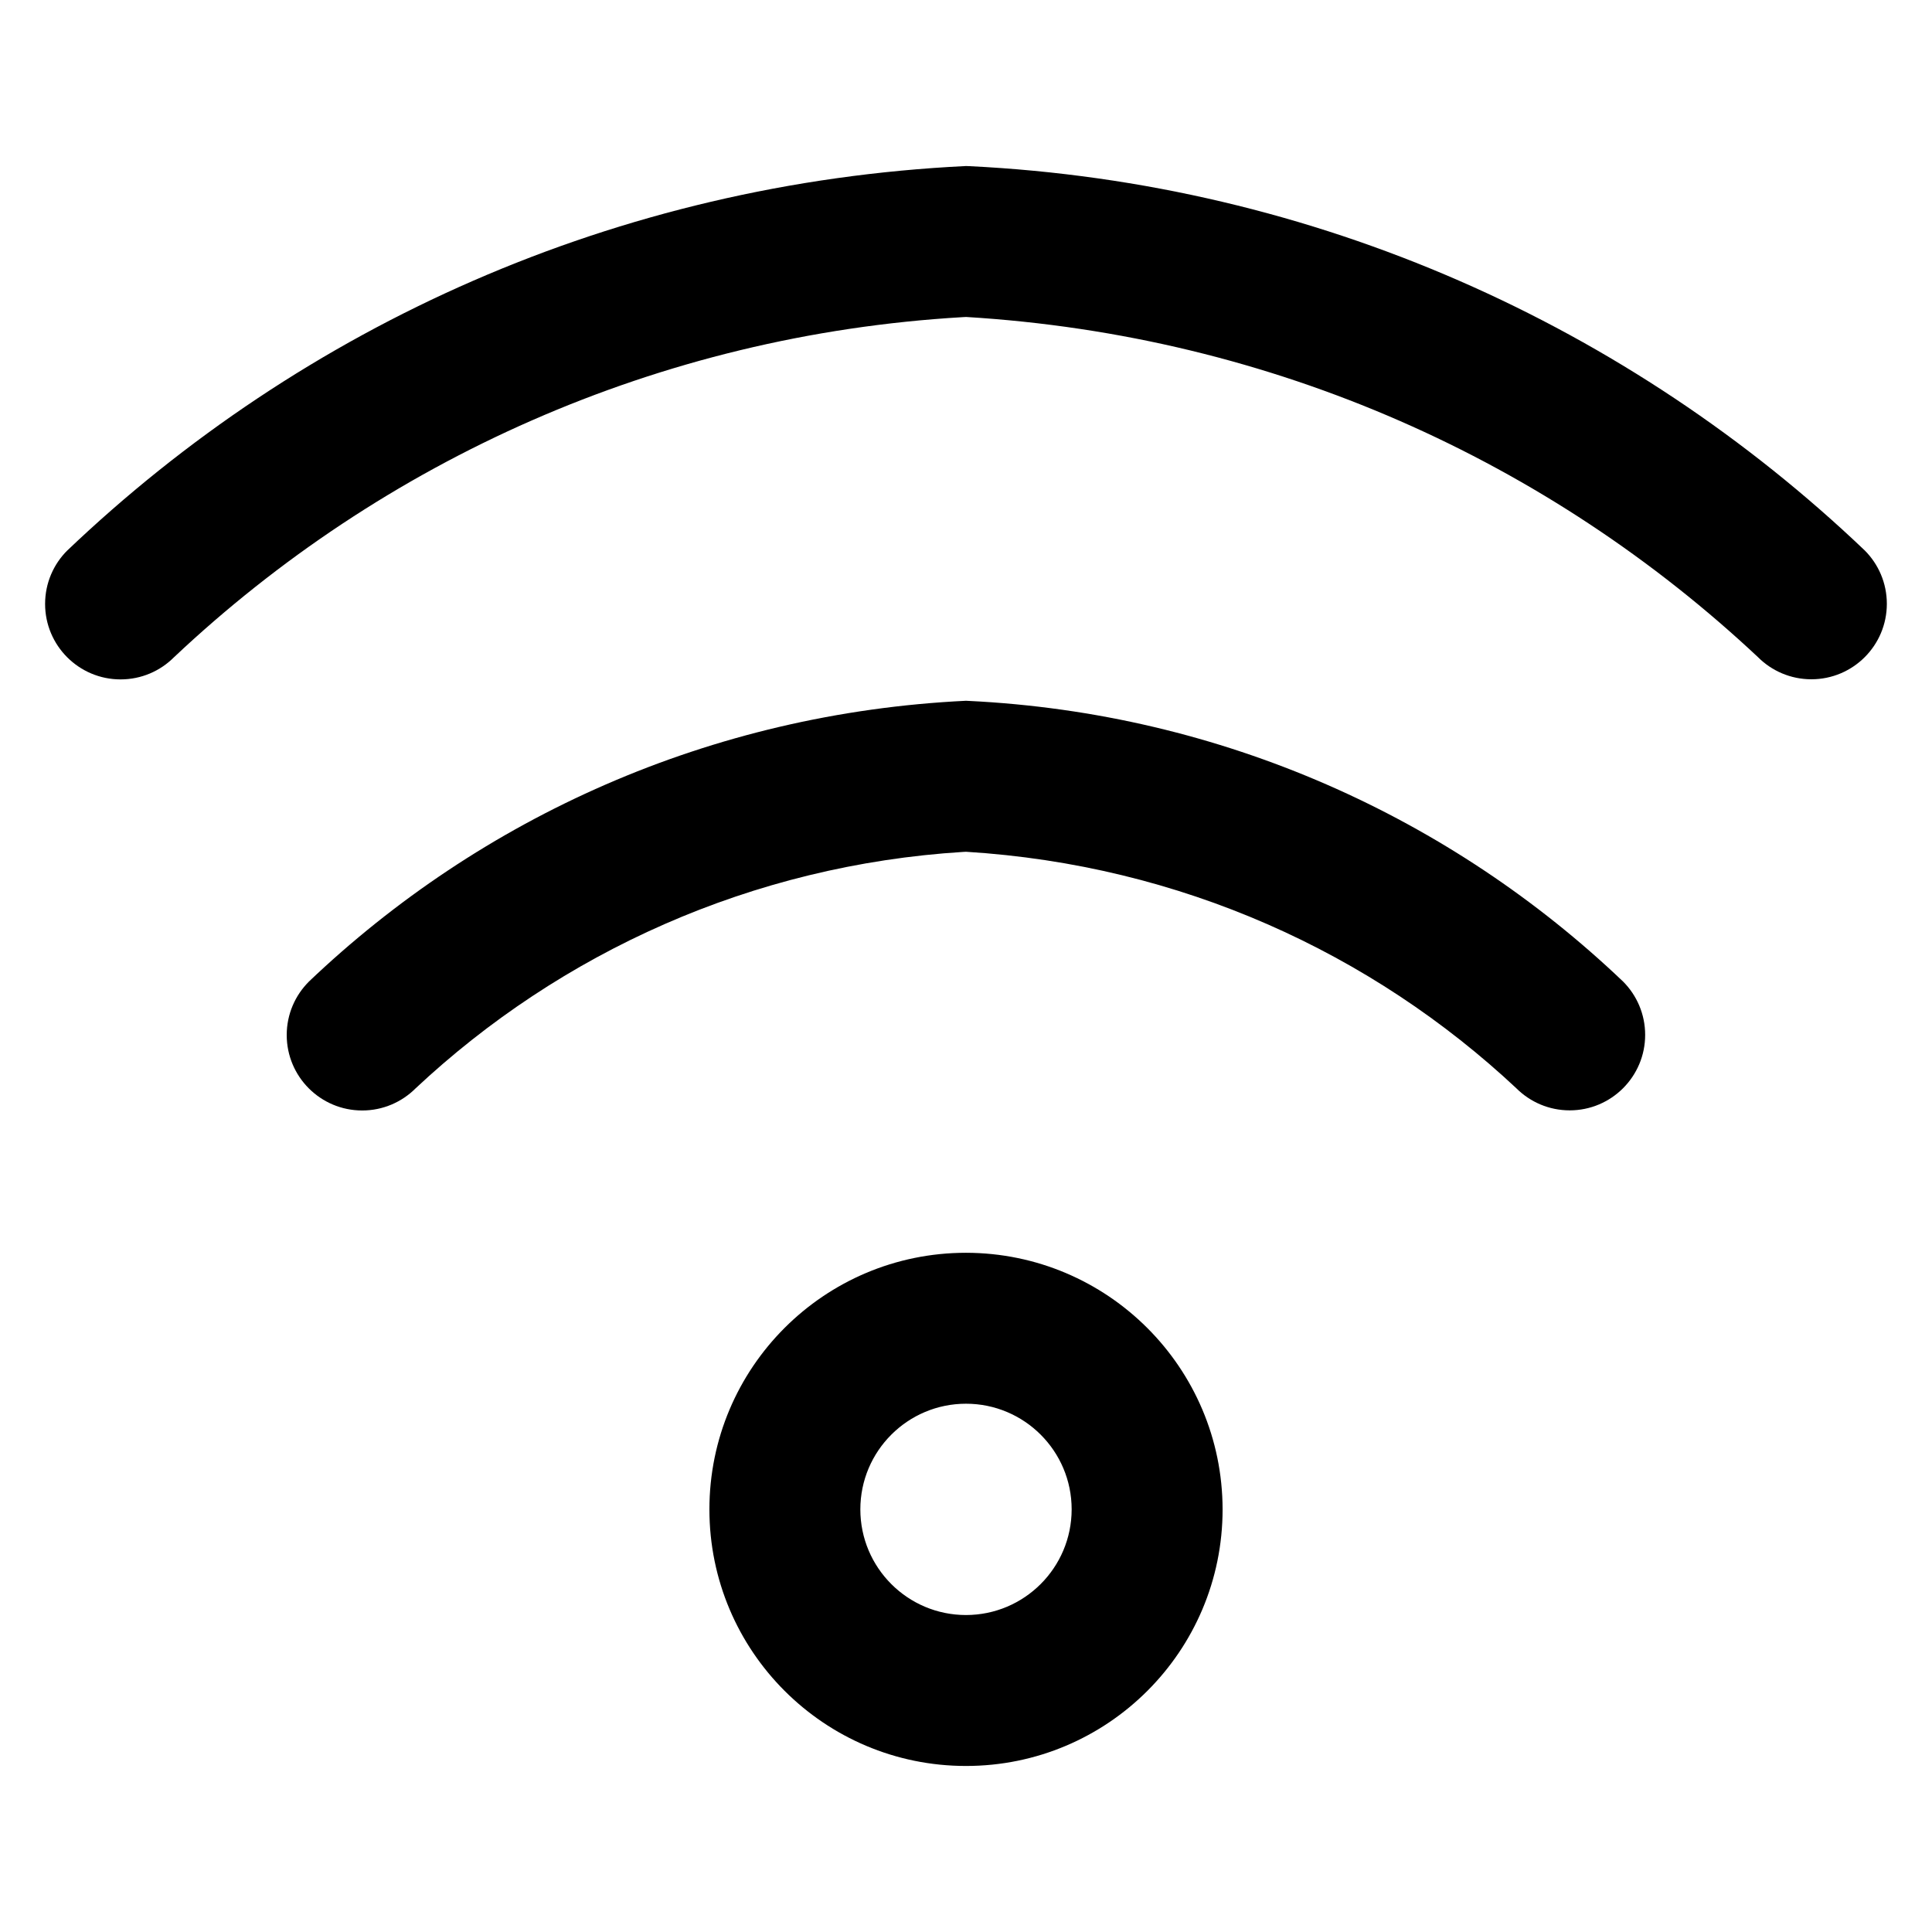 <?xml version="1.0" encoding="utf-8"?>
<!-- Uploaded to: SVG Repo, www.svgrepo.com, Generator: SVG Repo Mixer Tools -->
<svg fill="#000000" width="800px" height="800px" viewBox="0 0 32 32" version="1.1" xmlns="http://www.w3.org/2000/svg">
<title>wifi</title>
<path d="M16 20.75c-2.347 0-4.25 1.903-4.25 4.25s1.903 4.25 4.25 4.25c2.347 0 4.25-1.903 4.25-4.25v0c-0.003-2.346-1.904-4.247-4.25-4.25h-0zM16 26.75c-0.966 0-1.75-0.784-1.75-1.75s0.784-1.75 1.75-1.75c0.966 0 1.75 0.784 1.75 1.75v0c-0.001 0.966-0.784 1.749-1.75 1.75h-0zM30.885 9.116c-3.891-3.71-9.086-6.083-14.831-6.364l-0.054-0.002c-5.798 0.282-10.994 2.655-14.893 6.375l0.009-0.009c-0.228 0.226-0.369 0.54-0.369 0.887 0 0.69 0.56 1.25 1.25 1.25 0.347 0 0.66-0.141 0.887-0.369l0-0c3.445-3.246 8.011-5.336 13.060-5.631l0.057-0.003c5.103 0.308 9.667 2.396 13.128 5.645l-0.011-0.010c0.226 0.226 0.539 0.366 0.884 0.366 0.69 0 1.25-0.56 1.25-1.25 0-0.345-0.14-0.658-0.366-0.884v0zM16 11.607c-4.24 0.205-8.039 1.939-10.891 4.658l0.007-0.006c-0.227 0.226-0.367 0.539-0.367 0.884 0 0.69 0.559 1.25 1.25 1.25 0.345 0 0.657-0.14 0.883-0.365l-0 0c2.4-2.249 5.571-3.701 9.077-3.918l0.042-0.002c3.547 0.219 6.718 1.67 9.125 3.927l-0.008-0.007c0.226 0.224 0.537 0.363 0.881 0.363 0.69 0 1.25-0.56 1.25-1.25 0-0.344-0.139-0.656-0.364-0.882l0 0c-2.845-2.713-6.645-4.447-10.846-4.65l-0.039-0.002z"></path>
</svg>